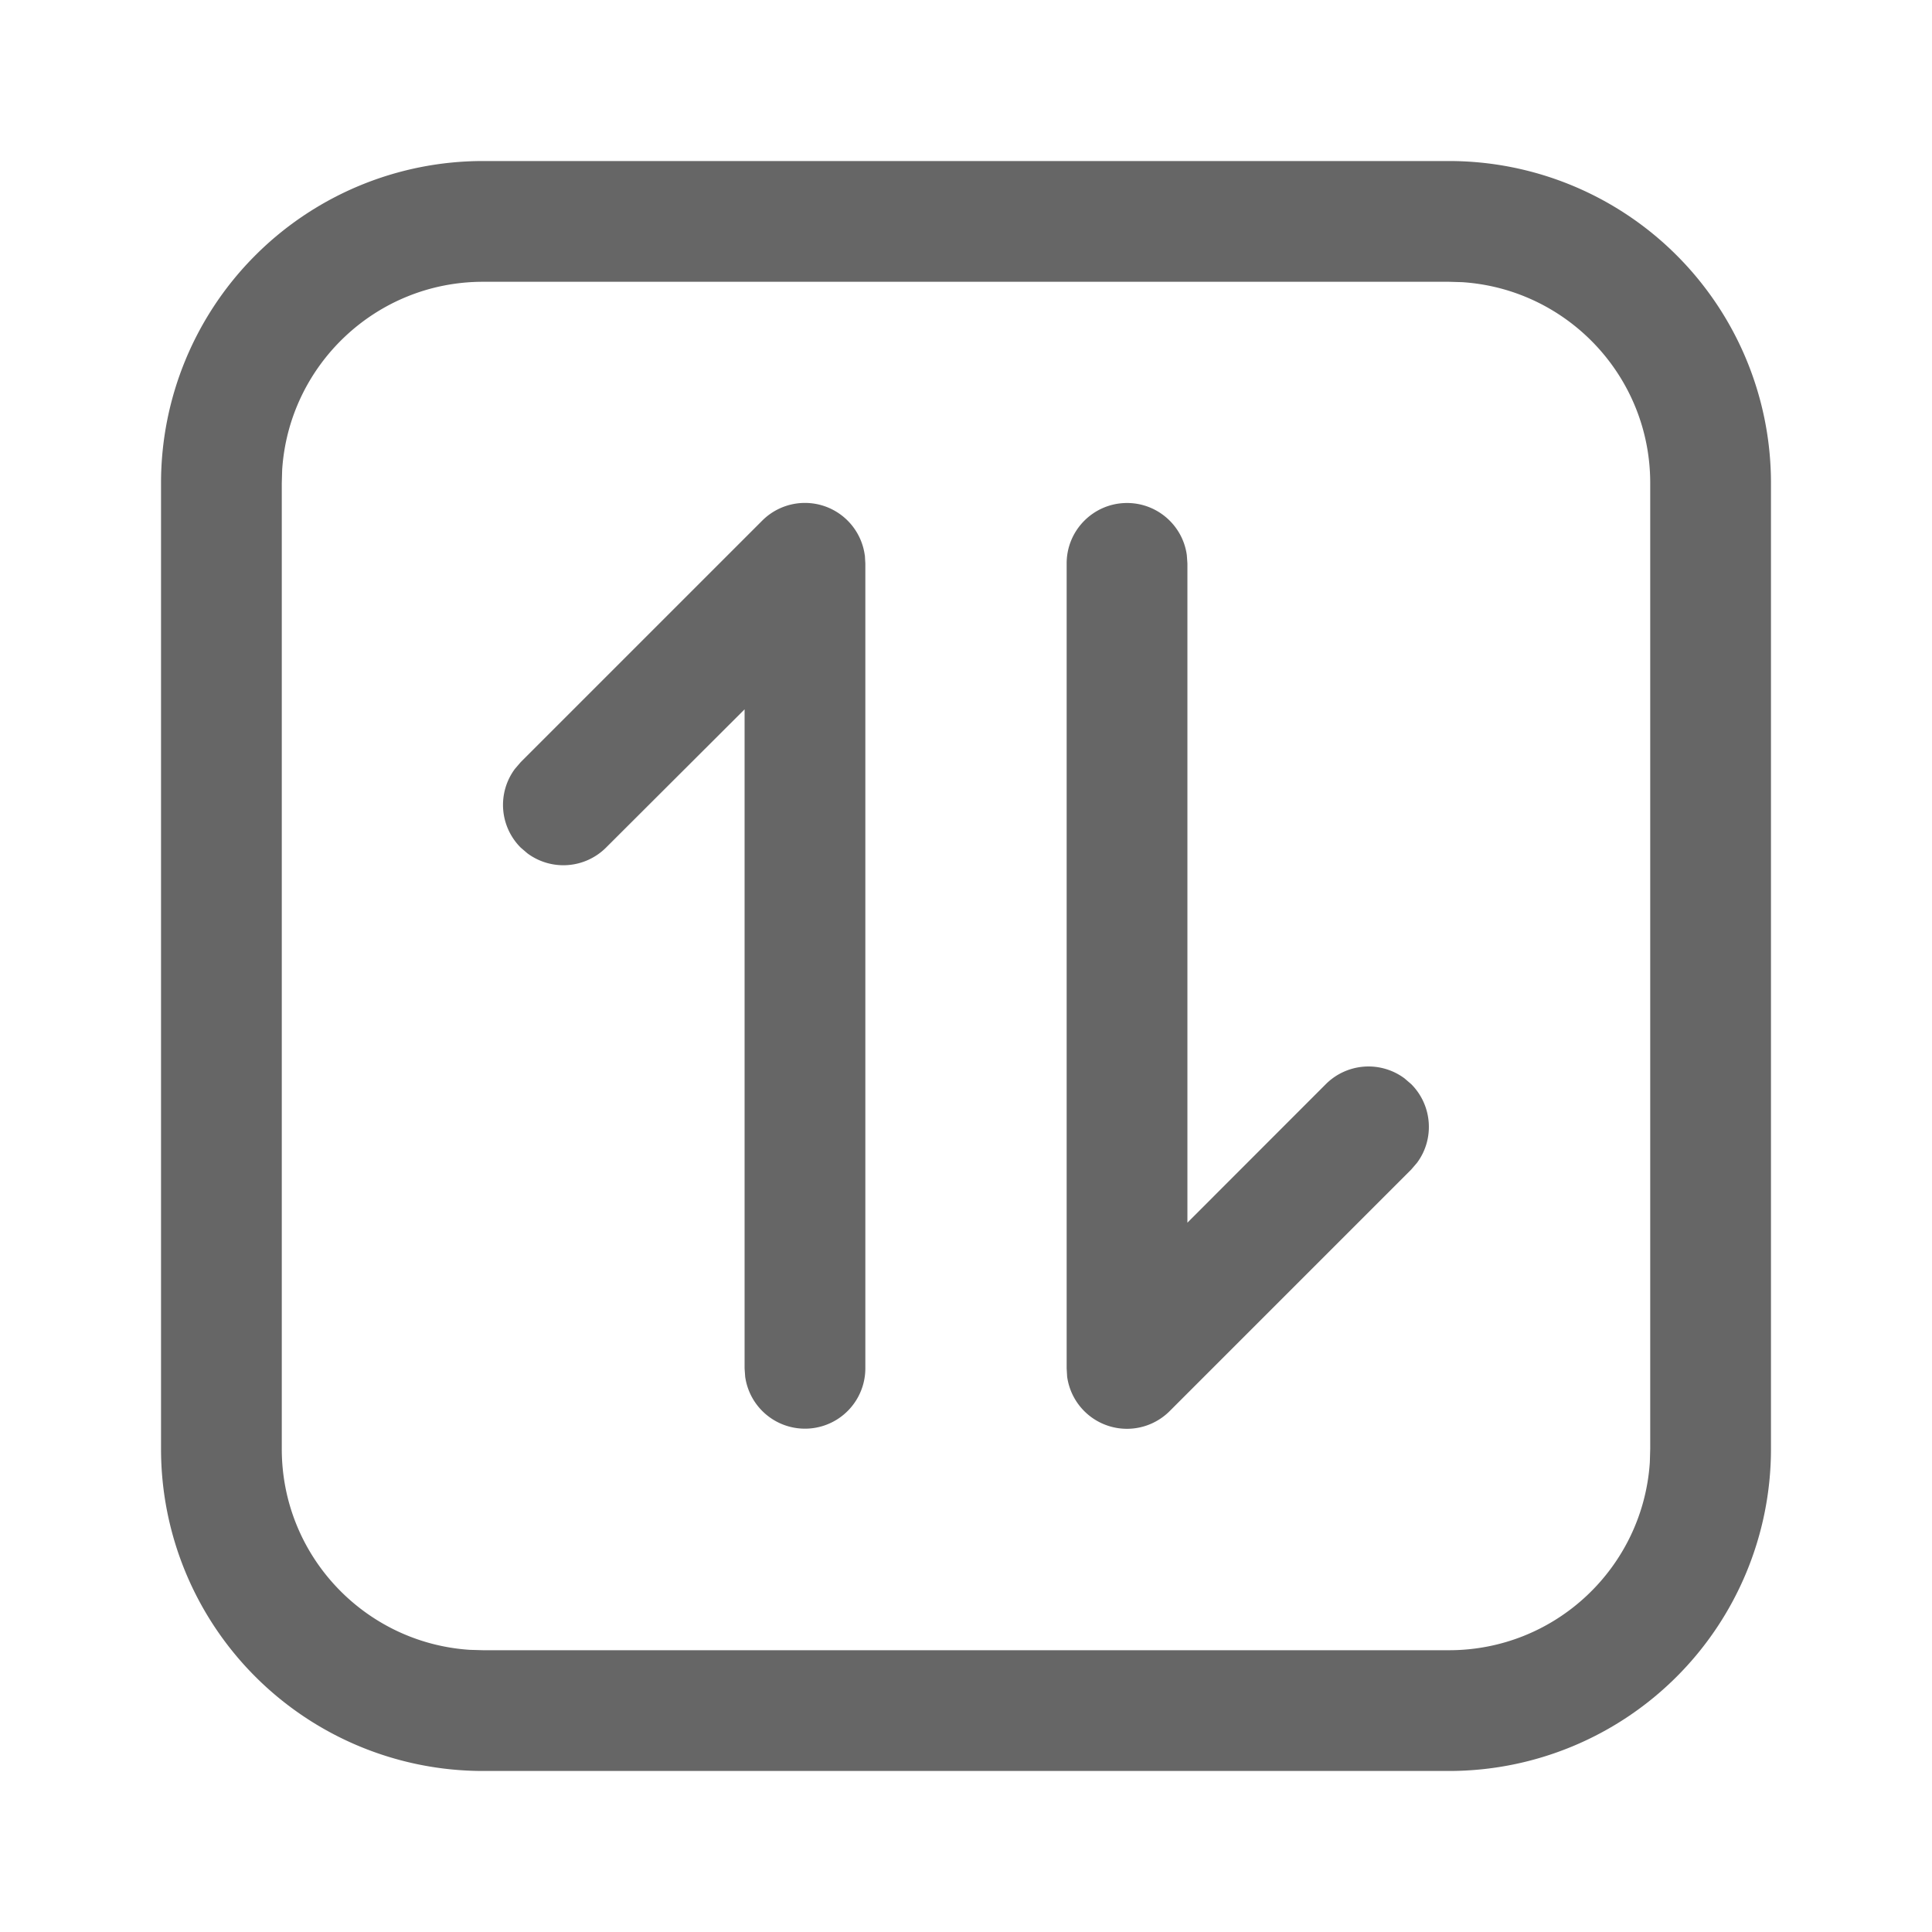 <svg width="20" height="20" viewBox="0 0 20 20" xmlns="http://www.w3.org/2000/svg">
    <path d="M15 1.667A3.333 3.333 0 0 1 18.333 5v10A3.333 3.333 0 0 1 15 18.333H5A3.333 3.333 0 0 1 1.667 15V5A3.333 3.333 0 0 1 5 1.667h10zm0 1.25H5c-1.105 0-2.008.86-2.079 1.946L2.917 5v10c0 1.105.86 2.008 1.946 2.079l.137.004h10c1.105 0 2.008-.86 2.079-1.946l.004-.137V5c0-1.105-.86-2.008-1.946-2.079L15 2.917zm-6.047 2.83.005.086v8.334a.625.625 0 0 1-1.244.084l-.006-.084V7.343L6.274 8.774a.625.625 0 0 1-.814.06l-.07-.06a.625.625 0 0 1-.06-.814l.06-.07 2.5-2.5a.625.625 0 0 1 1.062.357zm2.714-.54c.316 0 .578.235.619.54l.006.085v6.825l1.433-1.434a.625.625 0 0 1 .814-.06l.07.06c.221.222.242.57.06.814l-.06.07-2.5 2.5a.625.625 0 0 1-1.062-.356l-.005-.086V5.832c0-.345.28-.625.625-.625z" fill="#666"/>
</svg>
